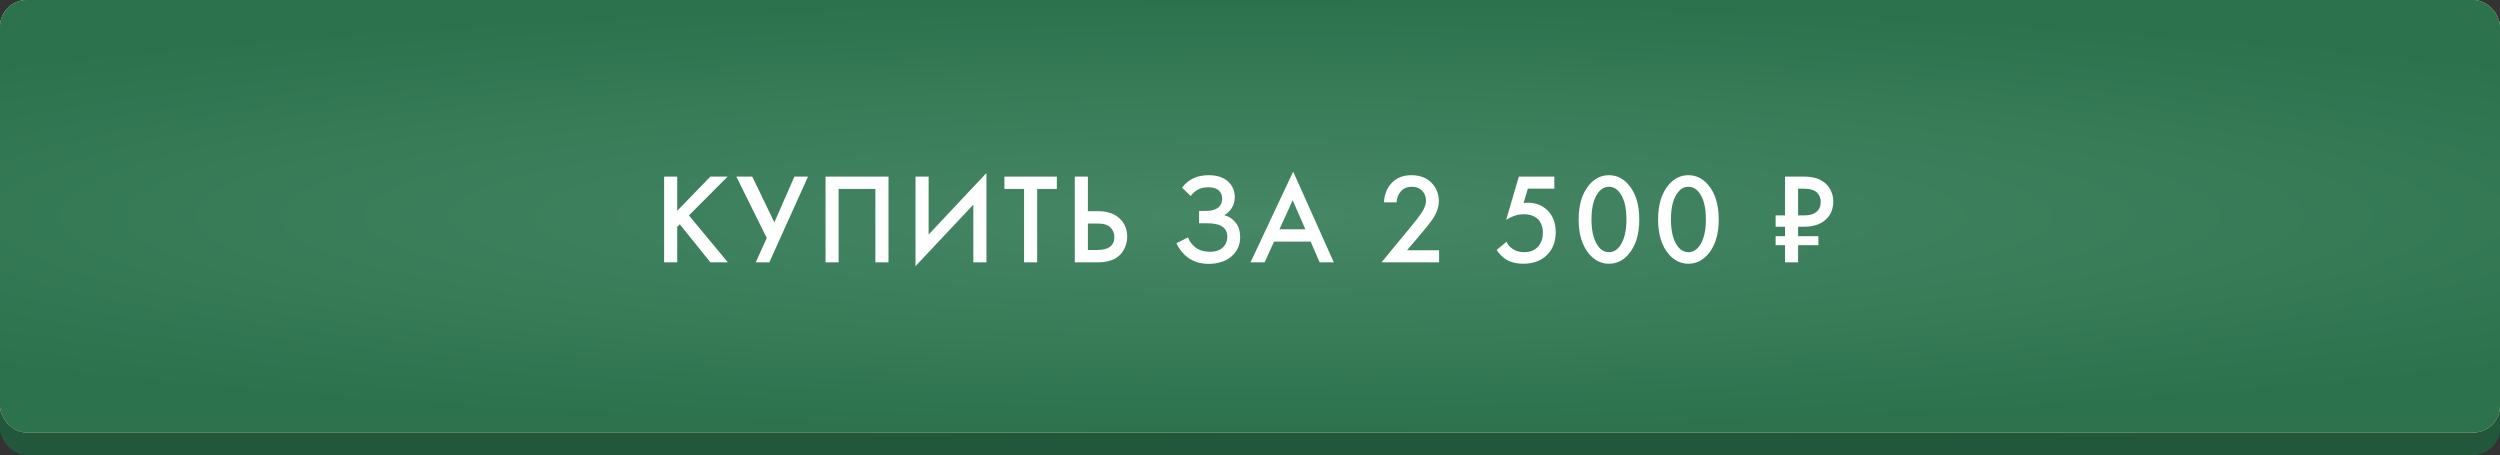 <?xml version="1.0" encoding="UTF-8"?> <svg xmlns="http://www.w3.org/2000/svg" width="467" height="85" viewBox="0 0 467 85" fill="none"><rect x="0" y="0" width="467" height="85" fill="#333333" stroke="none"/><rect y="4.207" width="467" height="80.792" rx="5" fill="#23573C"></rect><rect width="467" height="80.792" rx="5" fill="url(#paint0_radial_72_591)"></rect><rect width="467" height="80.792" rx="5" fill="url(#paint1_radial_72_591)"></rect><rect width="467" height="80.792" rx="5" fill="url(#paint2_radial_72_591)"></rect><rect width="467" height="80.792" rx="5" fill="url(#paint3_radial_72_591)"></rect><path d="M126.506 32.992V39.376L132.698 32.992H135.914L128.69 40.24L135.962 49H132.698L126.986 41.896L126.506 42.376V49H124.058V32.992H126.506ZM137.545 32.992H140.521L144.649 41.536L148.393 32.992H150.937L143.713 49H141.169L143.233 44.464L137.545 32.992ZM154.208 32.992H165.968V49H163.52V35.296H156.656V49H154.208V32.992ZM181.818 49V38.224L171.018 49.72V32.992H173.466V43.816L184.266 32.32V49H181.818ZM197.416 35.296H193.744V49H191.296V35.296H187.624V32.992H197.416V35.296ZM200.769 49V32.992H203.217V39.448H205.041C206.753 39.448 208.089 39.872 209.049 40.72C210.057 41.6 210.561 42.776 210.561 44.248C210.561 45.016 210.385 45.752 210.033 46.456C209.697 47.144 209.209 47.704 208.569 48.136C207.705 48.712 206.537 49 205.065 49H200.769ZM203.217 41.752V46.696H204.945C207.089 46.696 208.161 45.888 208.161 44.272C208.161 43.568 207.921 42.976 207.441 42.496C206.977 42 206.161 41.752 204.993 41.752H203.217ZM222.42 36.616L220.812 35.056C221.404 34.272 222.092 33.696 222.876 33.328C223.676 32.928 224.644 32.728 225.78 32.728C227.38 32.728 228.62 33.152 229.5 34C230.268 34.752 230.652 35.688 230.652 36.808C230.652 37.576 230.476 38.24 230.124 38.8C229.788 39.376 229.308 39.84 228.684 40.192C229.564 40.416 230.284 40.888 230.844 41.608C231.388 42.296 231.66 43.2 231.66 44.32C231.66 45.76 231.124 46.952 230.052 47.896C228.964 48.824 227.524 49.288 225.732 49.288C224.212 49.288 222.9 48.872 221.796 48.04C220.932 47.368 220.252 46.504 219.756 45.448L221.916 44.344C222.236 45.16 222.732 45.808 223.404 46.288C224.108 46.784 224.988 47.032 226.044 47.032C227.1 47.032 227.916 46.744 228.492 46.168C229.004 45.656 229.26 45 229.26 44.2C229.26 43.368 228.948 42.744 228.324 42.328C227.732 41.912 226.764 41.704 225.42 41.704H223.98V39.4H225.276C226.3 39.4 227.068 39.184 227.58 38.752C228.06 38.352 228.3 37.808 228.3 37.12C228.3 36.4 228.044 35.848 227.532 35.464C227.116 35.144 226.5 34.984 225.684 34.984C224.916 34.984 224.268 35.136 223.74 35.44C223.228 35.728 222.788 36.12 222.42 36.616ZM246.512 49L244.832 45.136H237.992L236.24 49H233.6L241.568 32.056L249.152 49H246.512ZM239 42.832H243.848L241.472 37.408L239 42.832ZM268.823 46.744V49H258.071L263.615 42.28C264.447 41.272 265.087 40.44 265.535 39.784C266.095 38.952 266.375 38.184 266.375 37.48C266.375 36.76 266.143 36.152 265.679 35.656C265.215 35.144 264.559 34.888 263.711 34.888C262.863 34.888 262.191 35.168 261.695 35.728C261.199 36.288 260.927 36.976 260.879 37.792H258.527C258.591 36.384 259.039 35.216 259.871 34.288C260.799 33.248 262.047 32.728 263.615 32.728C265.231 32.728 266.495 33.2 267.407 34.144C268.319 35.088 268.775 36.224 268.775 37.552C268.775 38.656 268.391 39.776 267.623 40.912C267.207 41.536 266.447 42.496 265.343 43.792L262.847 46.744H268.823ZM290.346 32.992V35.248H285.402L284.61 37.912C284.93 37.88 285.178 37.864 285.354 37.864C286.858 37.864 288.09 38.336 289.05 39.28C290.09 40.288 290.61 41.656 290.61 43.384C290.61 45.128 290.066 46.544 288.978 47.632C287.874 48.72 286.394 49.264 284.538 49.264C283.322 49.264 282.298 49.024 281.466 48.544C280.698 48.08 280.066 47.464 279.57 46.696L281.418 45.16C281.642 45.704 282.05 46.168 282.642 46.552C283.186 46.92 283.882 47.104 284.73 47.104C285.738 47.104 286.554 46.808 287.178 46.216C287.866 45.528 288.21 44.624 288.21 43.504C288.21 42.384 287.89 41.52 287.25 40.912C286.626 40.32 285.754 40.024 284.634 40.024C283.994 40.024 283.37 40.136 282.762 40.36C282.218 40.568 281.746 40.808 281.346 41.08L283.722 32.992H290.346ZM304.178 47.536C303.17 48.688 301.962 49.264 300.554 49.264C299.146 49.264 297.938 48.688 296.93 47.536C295.57 45.984 294.89 43.808 294.89 41.008C294.89 38.192 295.57 36.008 296.93 34.456C297.938 33.304 299.146 32.728 300.554 32.728C301.962 32.728 303.17 33.304 304.178 34.456C305.538 36.008 306.218 38.192 306.218 41.008C306.218 43.808 305.538 45.984 304.178 47.536ZM302.714 36.208C302.138 35.328 301.418 34.888 300.554 34.888C299.69 34.888 298.97 35.328 298.394 36.208C297.658 37.296 297.29 38.888 297.29 40.984C297.29 43.064 297.658 44.664 298.394 45.784C298.97 46.664 299.69 47.104 300.554 47.104C301.418 47.104 302.138 46.664 302.714 45.784C303.45 44.664 303.818 43.064 303.818 40.984C303.818 38.888 303.45 37.296 302.714 36.208ZM319.019 47.536C318.011 48.688 316.803 49.264 315.395 49.264C313.987 49.264 312.779 48.688 311.771 47.536C310.411 45.984 309.731 43.808 309.731 41.008C309.731 38.192 310.411 36.008 311.771 34.456C312.779 33.304 313.987 32.728 315.395 32.728C316.803 32.728 318.011 33.304 319.019 34.456C320.379 36.008 321.059 38.192 321.059 41.008C321.059 43.808 320.379 45.984 319.019 47.536ZM317.555 36.208C316.979 35.328 316.259 34.888 315.395 34.888C314.531 34.888 313.811 35.328 313.235 36.208C312.499 37.296 312.131 38.888 312.131 40.984C312.131 43.064 312.499 44.664 313.235 45.784C313.811 46.664 314.531 47.104 315.395 47.104C316.259 47.104 316.979 46.664 317.555 45.784C318.291 44.664 318.659 43.064 318.659 40.984C318.659 38.888 318.291 37.296 317.555 36.208ZM336.965 32.992C338.437 32.992 339.605 33.28 340.469 33.856C341.125 34.272 341.621 34.824 341.957 35.512C342.293 36.2 342.461 36.896 342.461 37.6C342.461 38.944 342.037 40.04 341.189 40.888C340.213 41.864 338.813 42.352 336.989 42.352H335.885V44.128H339.677V45.808H335.885V49H333.437V45.808H331.685V44.128H333.437V42.352H331.685V40.24H333.437V32.992H336.965ZM335.885 35.248V40.24H336.989C338.109 40.24 338.941 39.968 339.485 39.424C339.901 39.008 340.109 38.44 340.109 37.72C340.109 37.016 339.885 36.44 339.437 35.992C338.925 35.496 338.101 35.248 336.965 35.248H335.885Z" fill="white"></path><defs><radialGradient id="paint0_radial_72_591" cx="0" cy="0" r="1" gradientUnits="userSpaceOnUse" gradientTransform="translate(224.701 32.317) rotate(17.289) scale(222.576 81.35)"><stop stop-color="#E8D0B5"></stop><stop offset="1" stop-color="#D7B180"></stop></radialGradient><radialGradient id="paint1_radial_72_591" cx="0" cy="0" r="1" gradientUnits="userSpaceOnUse" gradientTransform="translate(233.5 40.396) rotate(90) scale(40.396 334.472)"><stop stop-color="#468765"></stop><stop offset="1" stop-color="#2C724D"></stop></radialGradient><radialGradient id="paint2_radial_72_591" cx="0" cy="0" r="1" gradientUnits="userSpaceOnUse" gradientTransform="translate(224.701 32.317) rotate(17.289) scale(222.576 81.35)"><stop stop-color="#E8D0B5"></stop><stop offset="1" stop-color="#D7B180"></stop></radialGradient><radialGradient id="paint3_radial_72_591" cx="0" cy="0" r="1" gradientUnits="userSpaceOnUse" gradientTransform="translate(233.5 40.396) rotate(90) scale(40.396 334.472)"><stop stop-color="#468765"></stop><stop offset="1" stop-color="#2C724D"></stop></radialGradient></defs></svg> 